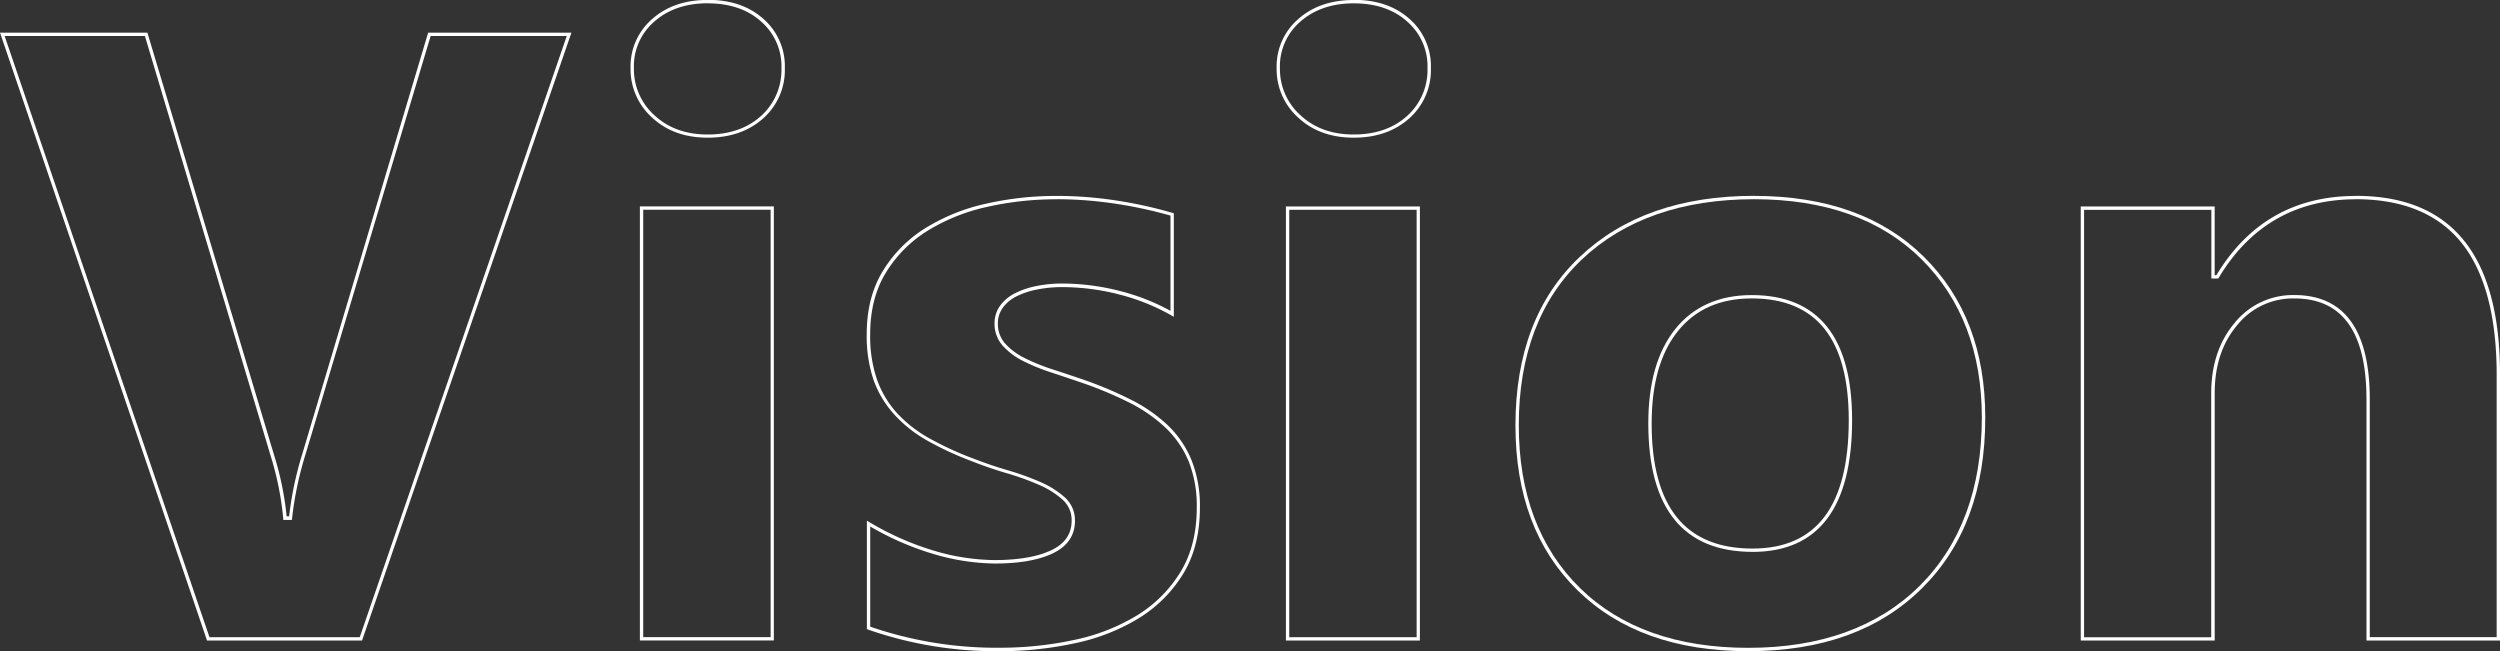 <svg xmlns="http://www.w3.org/2000/svg" width="748.69" height="195" viewBox="0 0 748.69 195"><rect x="0" y="0" width="748.69" height="195" fill="#333333" stroke="none"/><title>text_vision_white_background</title><path d="M92.89,334.21l-62,180.05h-45L-75.45,334.21h42l37.74,126a90.26,90.26,0,0,1,3.64,18l.07.92h2.59l.09-.9a102,102,0,0,1,3.9-18.48L52.13,334.21H92.89m1.4-1H51.38L13.68,459.4a102.54,102.54,0,0,0-3.94,18.66H9A90.81,90.81,0,0,0,5.3,459.91l-38-126.7H-76.84l62,182.05H31.58L94.29,333.21Z" transform="translate(76.84 -323.43)" fill="#fff"/><path d="M135.1,324.43c6.57,0,12,1.84,16,5.46a17.72,17.72,0,0,1,6.08,14,18.47,18.47,0,0,1-6.08,14.24c-4.07,3.7-9.46,5.58-16,5.58s-11.84-1.94-15.95-5.76A18.54,18.54,0,0,1,113,343.87a17.63,17.63,0,0,1,6.14-14c4.11-3.62,9.48-5.46,16-5.46m18.8,61.83v128H115.79v-128h38.12m-18.8-62.83q-10.16,0-16.63,5.71A18.74,18.74,0,0,0,112,343.87a19.42,19.42,0,0,0,6.47,14.79q6.47,6,16.63,6t16.69-5.84a19.36,19.36,0,0,0,6.41-15,18.82,18.82,0,0,0-6.41-14.73q-6.41-5.71-16.69-5.71Zm19.8,61.83H114.79v130h40.12v-130Z" transform="translate(76.84 -323.43)" fill="#fff"/><path d="M239.65,383.09A117.55,117.55,0,0,1,257,384.41,130.38,130.38,0,0,1,273.69,388v28.51a64.82,64.82,0,0,0-15.07-5.92,70.26,70.26,0,0,0-17.32-2.25,39.2,39.2,0,0,0-7.62.72,25.62,25.62,0,0,0-6.41,2.12,12.34,12.34,0,0,0-4.55,3.73A8.91,8.91,0,0,0,221,420.3a9.81,9.81,0,0,0,2.54,6.76,20.85,20.85,0,0,0,6.26,4.6,59.6,59.6,0,0,0,8.33,3.36c3,1,6,2,8.93,3a115.71,115.71,0,0,1,14.35,6,45.53,45.53,0,0,1,10.87,7.57,29.57,29.57,0,0,1,6.88,10.07,36.19,36.19,0,0,1,2.4,13.84c0,7.48-1.64,13.94-4.87,19.22a39.36,39.36,0,0,1-13,13,59.72,59.72,0,0,1-18.86,7.36,105.73,105.73,0,0,1-22.32,2.33,116.07,116.07,0,0,1-38.74-6.31v-30a85.66,85.66,0,0,0,18.46,8.09,66.72,66.72,0,0,0,18.88,3c7.23,0,13-1,17.25-3,4.46-2.12,6.73-5.41,6.73-9.79a9.23,9.23,0,0,0-3.12-7.09,27.07,27.07,0,0,0-7.45-4.62,82.83,82.83,0,0,0-9.7-3.47c-3.42-1-6.77-2.15-10-3.4a95.45,95.45,0,0,1-13.51-6.22,38.55,38.55,0,0,1-9.65-7.61,29.85,29.85,0,0,1-5.9-10,40.24,40.24,0,0,1-2-13.5c0-7.06,1.55-13.21,4.62-18.27a38.09,38.09,0,0,1,12.37-12.56,57.36,57.36,0,0,1,17.84-7.23,94.16,94.16,0,0,1,21-2.32m0-1a94.73,94.73,0,0,0-21.26,2.35,58.08,58.08,0,0,0-18.15,7.36,38.9,38.9,0,0,0-12.7,12.89q-4.76,7.87-4.76,18.79a41,41,0,0,0,2.09,13.84A30.7,30.7,0,0,0,191,447.59a39.37,39.37,0,0,0,9.9,7.81,96,96,0,0,0,13.65,6.29q4.82,1.9,10,3.43a81.45,81.45,0,0,1,9.58,3.43A26,26,0,0,1,241.3,473a8.23,8.23,0,0,1,2.79,6.35q0,6-6.16,8.89t-16.82,2.92a65.43,65.43,0,0,1-18.6-2.92,85.4,85.4,0,0,1-19.74-8.89v32.5a116.23,116.23,0,0,0,39.74,6.6A106.24,106.24,0,0,0,245,516.08a60.43,60.43,0,0,0,19.17-7.49,40.17,40.17,0,0,0,13.33-13.33q5-8.19,5-19.74a37,37,0,0,0-2.48-14.22A30.42,30.42,0,0,0,273,450.89a46.3,46.3,0,0,0-11.11-7.74,116.17,116.17,0,0,0-14.47-6.09q-4.45-1.52-9-3a58.35,58.35,0,0,1-8.19-3.3,19.78,19.78,0,0,1-6-4.38A8.8,8.8,0,0,1,222,420.3a7.89,7.89,0,0,1,1.52-4.76,11.31,11.31,0,0,1,4.19-3.43,24.5,24.5,0,0,1,6.16-2,38,38,0,0,1,7.43-.7,68.94,68.94,0,0,1,17.08,2.22,63.35,63.35,0,0,1,16.31,6.67v-31a130.74,130.74,0,0,0-17.52-3.87,118,118,0,0,0-17.52-1.33Z" transform="translate(76.84 -323.43)" fill="#fff"/><path d="M328.58,324.43c6.57,0,12,1.84,16,5.46a17.72,17.72,0,0,1,6.08,14,18.47,18.47,0,0,1-6.08,14.24c-4.07,3.7-9.46,5.58-16,5.58s-11.84-1.94-15.95-5.76a18.54,18.54,0,0,1-6.16-14.06,17.63,17.63,0,0,1,6.14-14c4.11-3.62,9.48-5.46,16-5.46m18.8,61.83v128H309.26v-128h38.12m-18.8-62.83q-10.16,0-16.63,5.71a18.74,18.74,0,0,0-6.47,14.73,19.42,19.42,0,0,0,6.47,14.79q6.47,6,16.63,6t16.69-5.84a19.36,19.36,0,0,0,6.41-15,18.82,18.82,0,0,0-6.41-14.73q-6.41-5.71-16.69-5.71Zm19.8,61.83H308.26v130h40.12v-130Z" transform="translate(76.84 -323.43)" fill="#fff"/><path d="M448.48,383.09c21.21,0,38.05,6,50.08,17.93s18.11,27.87,18.11,47.47c0,21.2-6.29,38.18-18.68,50.45s-29.66,18.5-51.28,18.5c-21.3,0-38.25-6-50.4-17.93S378,471.21,378,450.77c0-21.11,6.39-37.85,19-49.74s29.94-17.94,51.49-17.94M448,488.71c19.79,0,29.82-13.28,29.82-39.47,0-24.84-10.12-37.44-30.07-37.44-9.75,0-17.45,3.41-22.87,10.15s-8.09,16.19-8.09,28.3c0,25.51,10.5,38.45,31.21,38.45m.51-106.62q-32.88,0-52.18,18.22T377,450.77q0,31.23,18.6,49.45t51.1,18.22q33,0,52-18.79t19-51.16q0-30-18.41-48.18t-50.78-18.22ZM448,487.71q-30.22,0-30.21-37.45,0-17.9,7.87-27.68t22.09-9.78q29.07,0,29.07,36.44,0,38.47-28.82,38.47Z" transform="translate(76.84 -323.43)" fill="#fff"/><path d="M628.69,383.09c14,0,24.63,4.38,31.59,13s10.57,22,10.57,39.55v78.6h-38V443c0-20.71-7.6-31.21-22.58-31.21a22.46,22.46,0,0,0-17.9,8.35c-4.62,5.49-7,12.54-7,21v73.14H547.29v-128h38.12v20.57h2.07l.29-.48c9.33-15.43,23.09-23.26,40.91-23.26m0-1q-27.42,0-41.77,23.74h-.51V385.26H546.29v130h40.12V441.12q0-12.31,6.73-20.31a21.41,21.41,0,0,1,17.14-8q21.58,0,21.58,30.21v72.24h40v-79.6q0-53.58-43.16-53.57Z" transform="translate(76.84 -323.43)" fill="#fff"/></svg>
